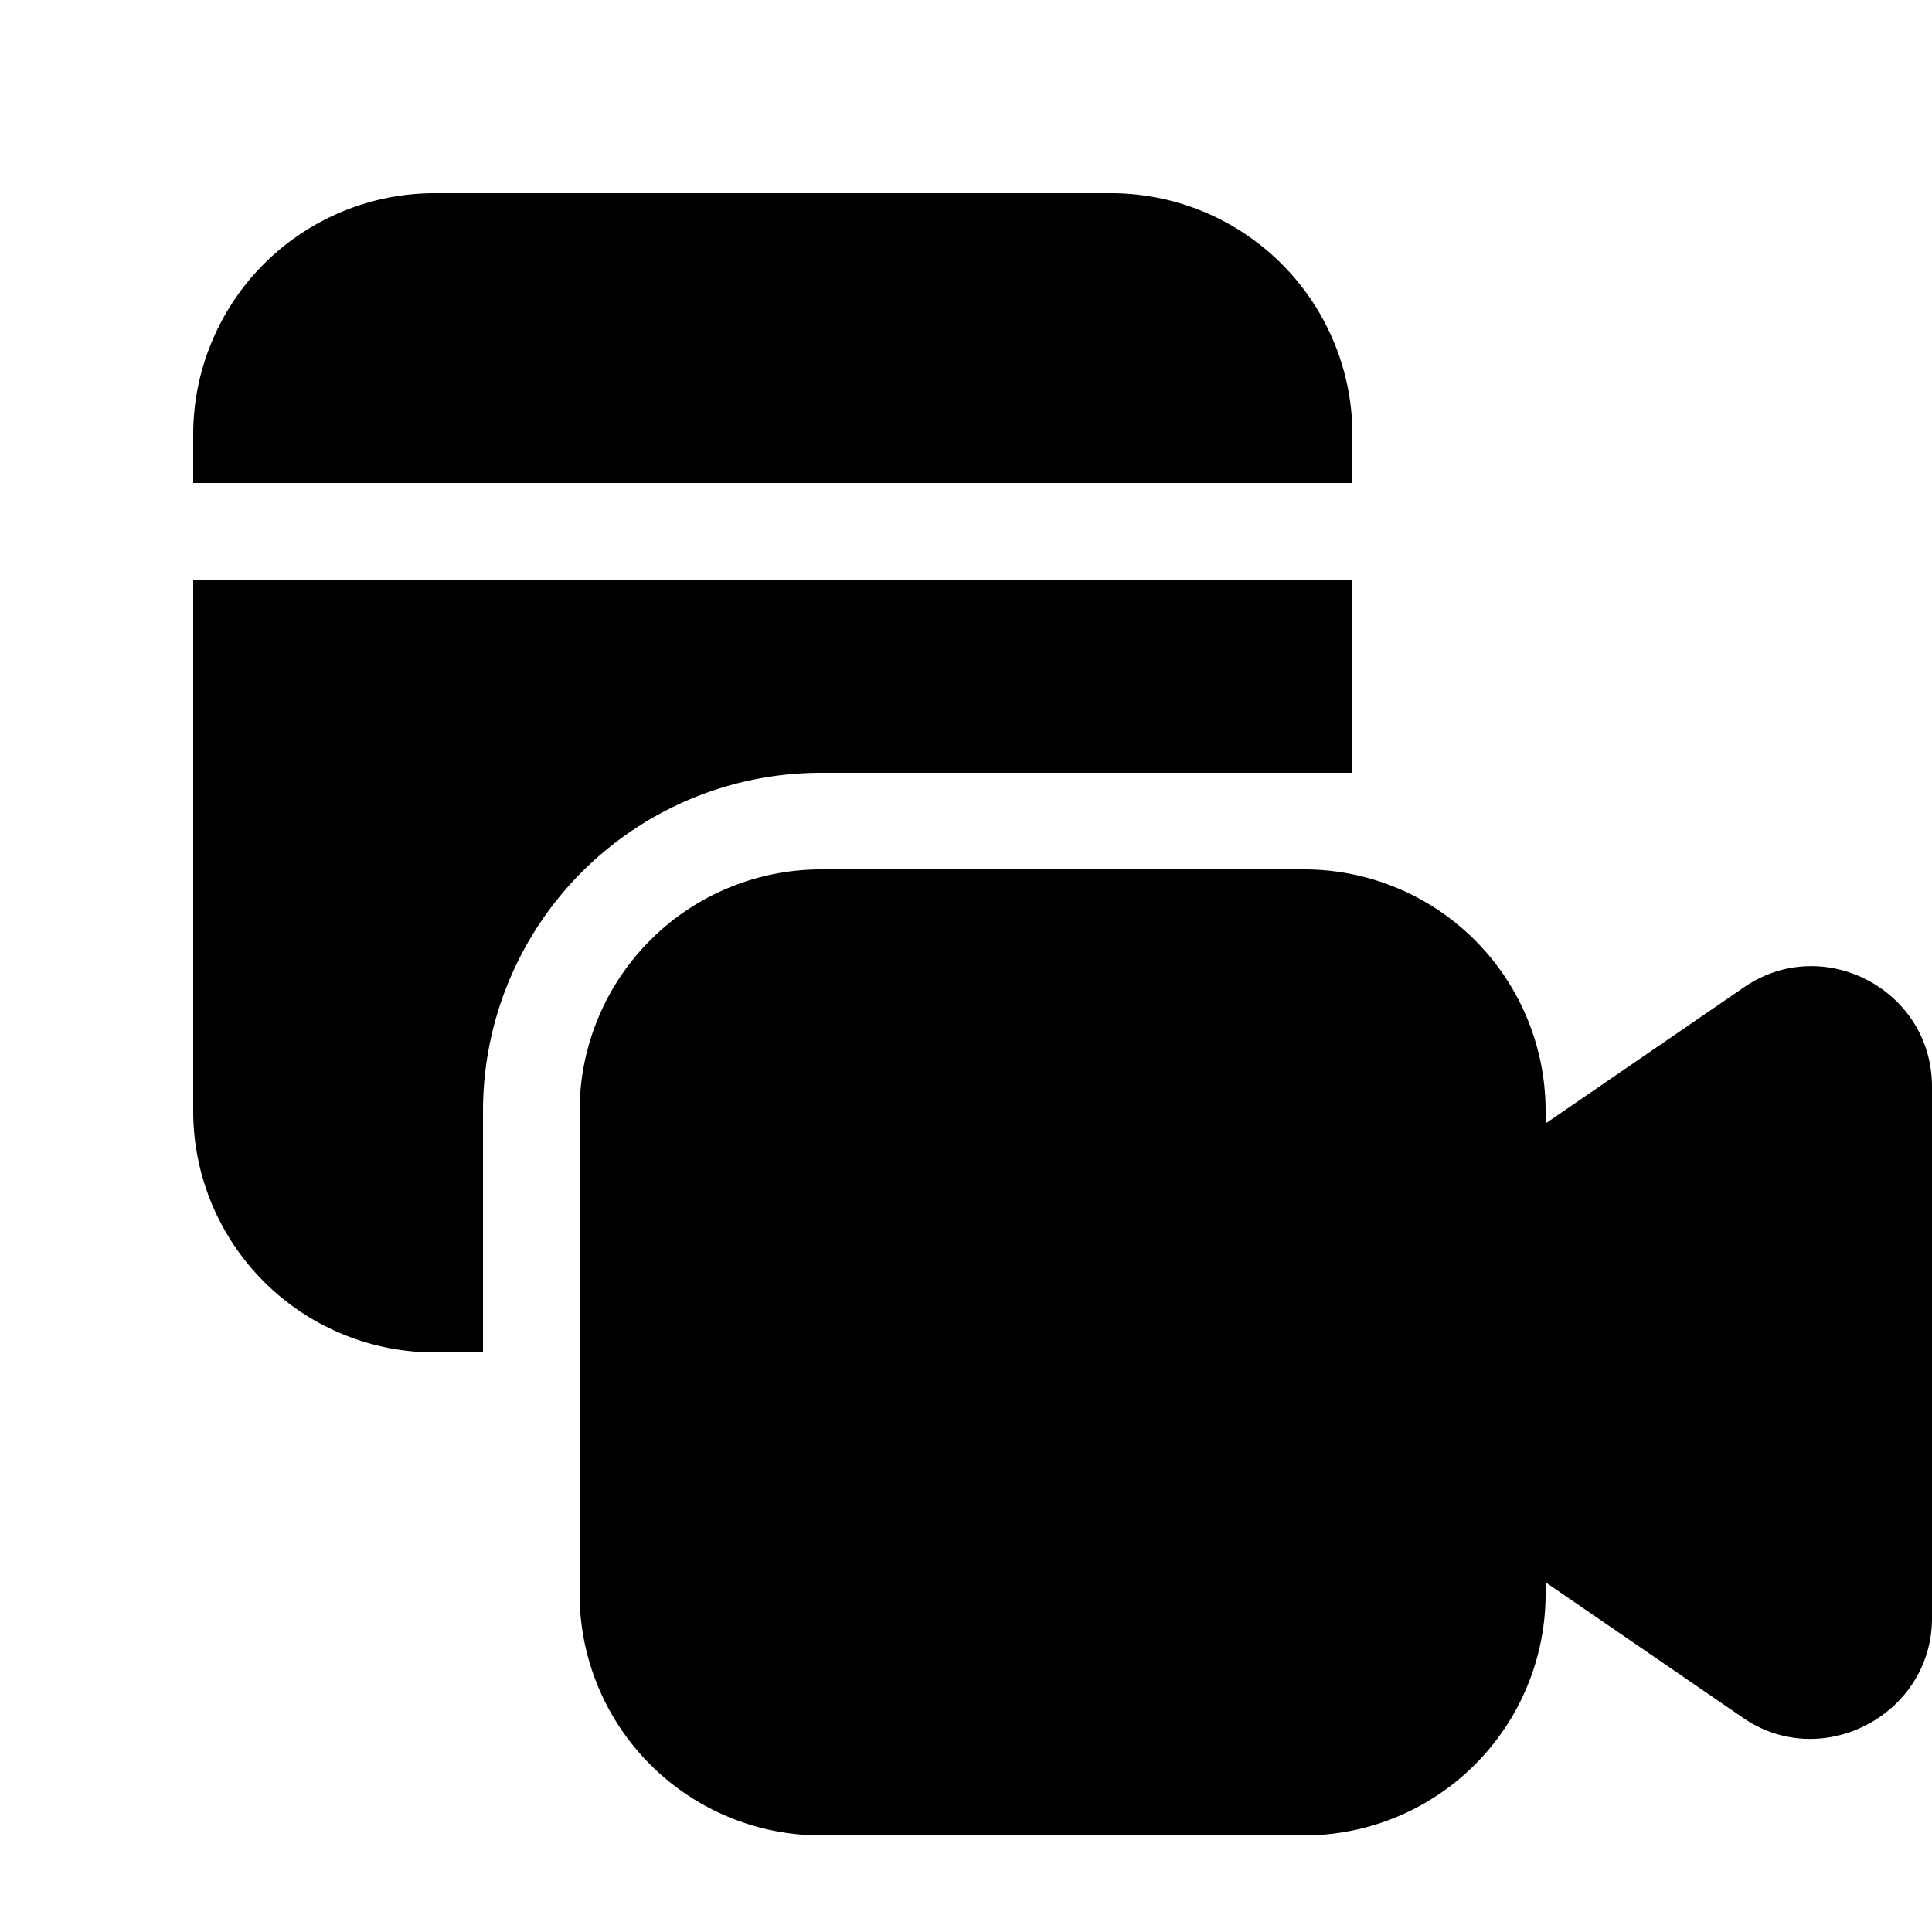 <svg width="20" height="20" viewBox="0 0 20 20" xmlns="http://www.w3.org/2000/svg"><path d="M2 4.5A2.5 2.5 0 0 1 4.5 2h7A2.5 2.5 0 0 1 14 4.5V5H2v-.5ZM2 6h12v2H8.5A3.5 3.5 0 0 0 5 11.5V14h-.5A2.5 2.5 0 0 1 2 11.5V6Zm4 5.5A2.5 2.5 0 0 1 8.5 9h5a2.5 2.5 0 0 1 2.5 2.5v.13l2.04-1.4c.82-.58 1.96.01 1.96 1.02v5.5c0 1-1.14 1.6-1.96 1.03L16 16.38v.12a2.5 2.5 0 0 1-2.5 2.5h-5A2.5 2.5 0 0 1 6 16.5v-5Z"/></svg>